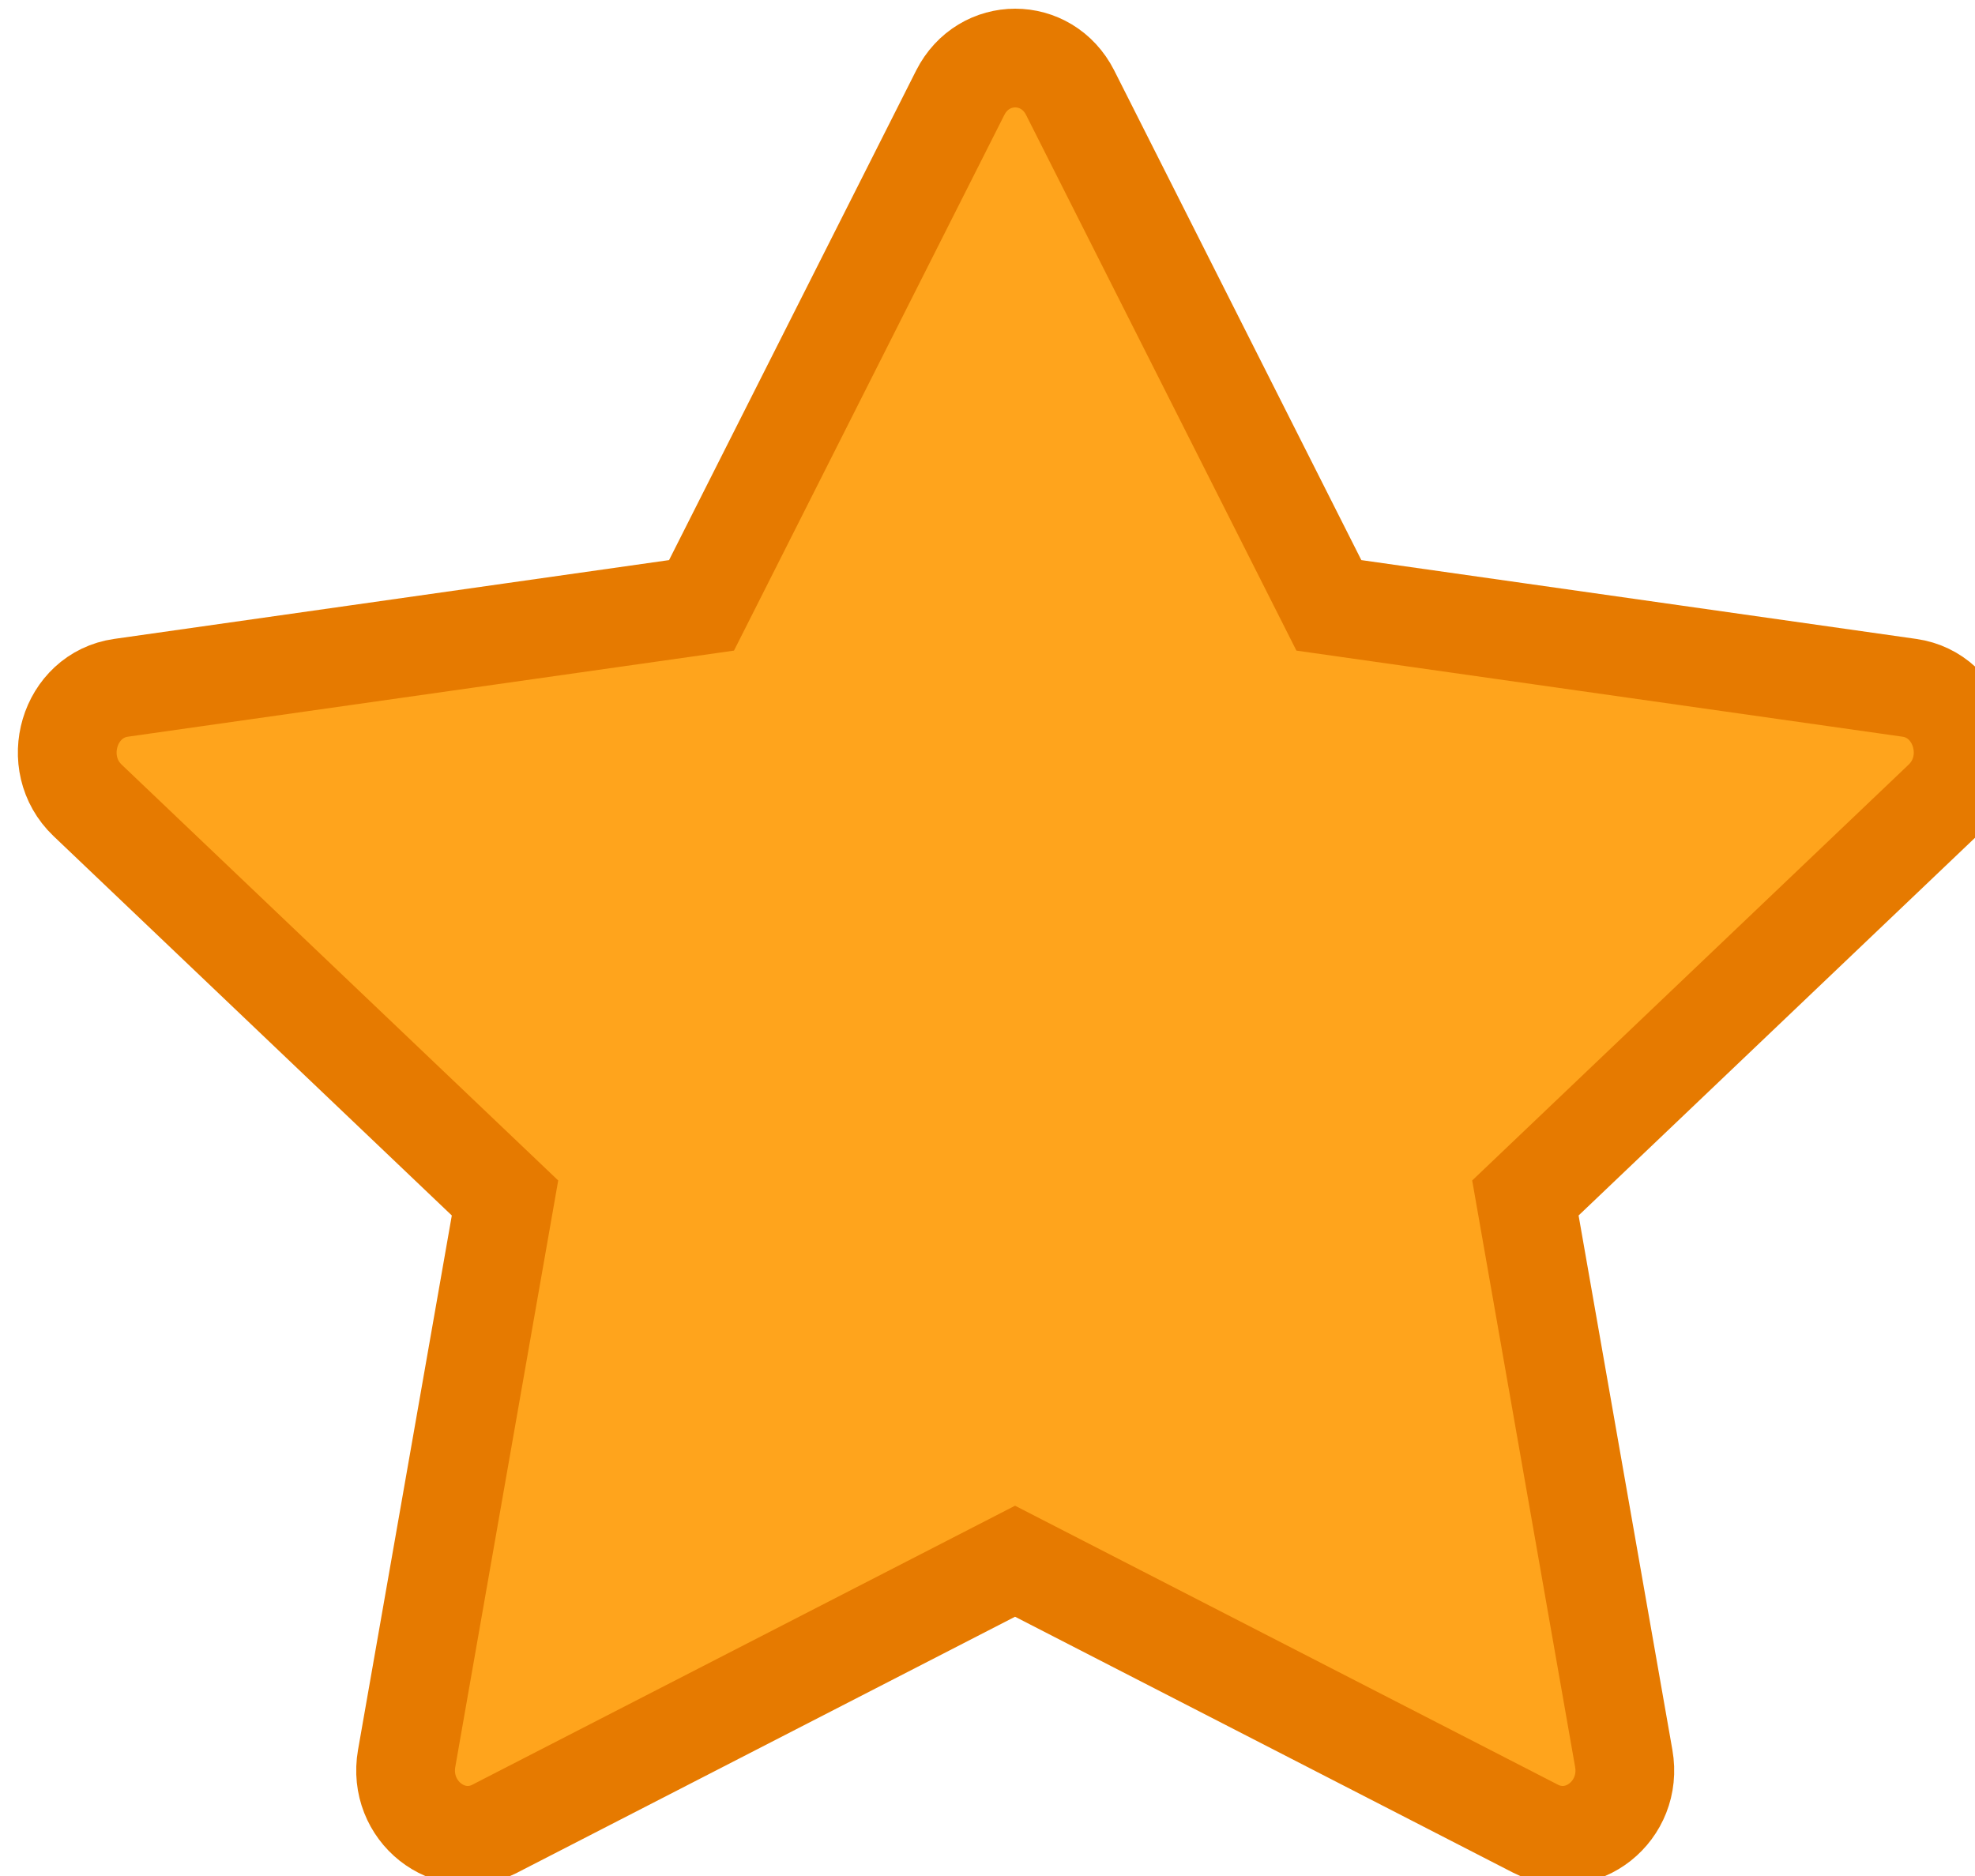 <svg width="20" height="19" viewBox="0 0 20 19" fill="none" xmlns="http://www.w3.org/2000/svg">
<path d="M5.013 18.52C4.55 18.757 4.025 18.341 4.118 17.809L5.114 12.133L0.887 8.106C0.492 7.729 0.697 7.041 1.226 6.966L7.104 6.131L9.724 0.939C9.961 0.471 10.6 0.471 10.837 0.939L13.457 6.131L19.335 6.966C19.864 7.041 20.069 7.729 19.673 8.106L15.447 12.133L16.443 17.809C16.537 18.341 16.011 18.757 15.548 18.52L10.279 15.812L5.012 18.52H5.013Z" fill="#ffa41c" stroke="#e67a00" />
</svg>

